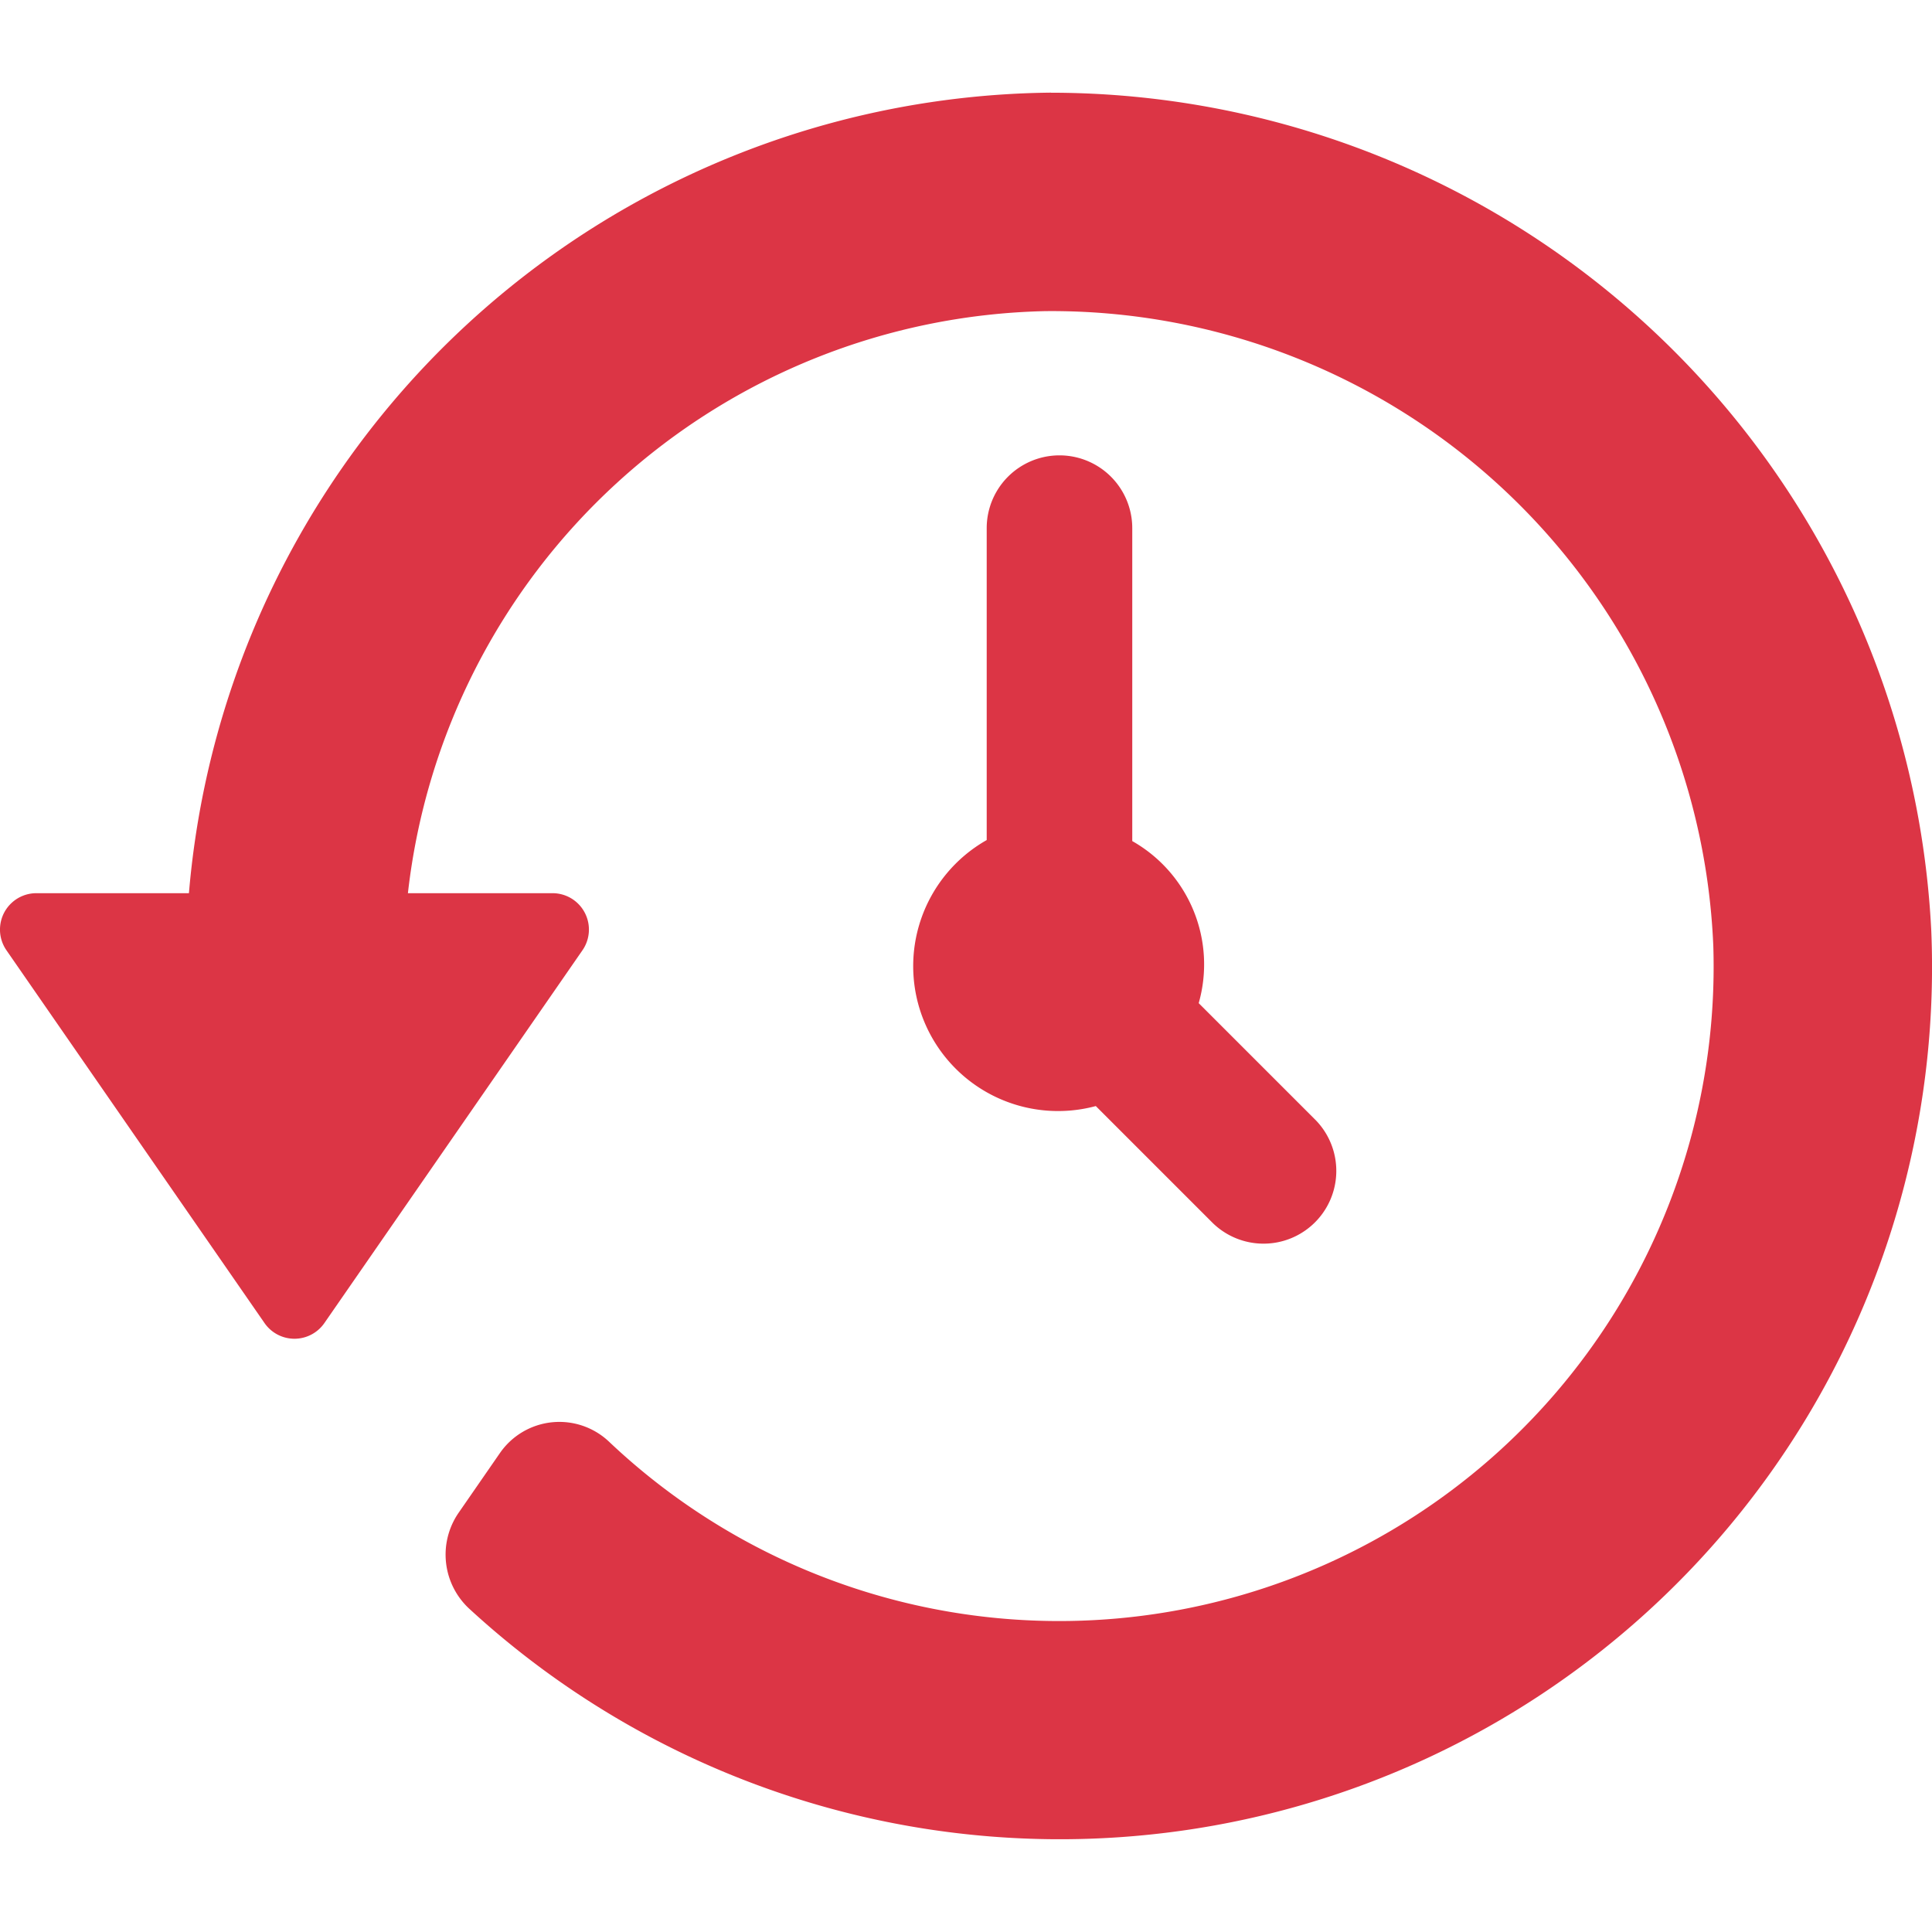 <?xml version="1.0" encoding="UTF-8" standalone="no"?>
<svg
   xmlns:dc="http://purl.org/dc/elements/1.1/"
   xmlns:cc="http://creativecommons.org/ns#"
   xmlns:rdf="http://www.w3.org/1999/02/22-rdf-syntax-ns#"
   xmlns:svg="http://www.w3.org/2000/svg"
   xmlns="http://www.w3.org/2000/svg"
   xmlns:sodipodi="http://sodipodi.sourceforge.net/DTD/sodipodi-0.dtd"
   xmlns:inkscape="http://www.inkscape.org/namespaces/inkscape"
   id="glyphicons-basic"
   viewBox="0 0 26.547 26.547"
   version="1.1"
   sodipodi:docname="glyphicons-basic-58-history.svg"
   width="26.547"
   height="26.547"
   inkscape:version="0.92.5 (2060ec1f9f, 2020-04-08)">
  <defs
     id="defs6" />
  <sodipodi:namedview
     pagecolor="#ffffff"
     bordercolor="#666666"
     borderopacity="1"
     objecttolerance="10"
     gridtolerance="10"
     guidetolerance="10"
     inkscape:pageopacity="0"
     inkscape:pageshadow="2"
     inkscape:window-width="1920"
     inkscape:window-height="1009"
     id="namedview4"
     showgrid="false"
     fit-margin-top="0"
     fit-margin-left="0"
     fit-margin-right="0"
     fit-margin-bottom="0"
     inkscape:zoom="7.375"
     inkscape:cx="14.545744"
     inkscape:cy="12.000037"
     inkscape:window-x="-8"
     inkscape:window-y="-8"
     inkscape:window-maximized="1"
     inkscape:current-layer="glyphicons-basic" />
  <path
     id="history"
     d="m 15.558,7.257 v 4.3 a 1.947,1.947 0 0 1 0.913,2.227 l 1.61,1.61 a 1,1 0 0 1 -1.414,1.414 l -1.61,-1.61 a 1.991,1.991 0 0 1 -1.499,-3.655 V 7.257 a 1,1 0 1 1 2,0 z m -1.118,-5.984 A 12.01,12.01 0 0 0 2.596,12.273 H 0.5 a 0.5,0.5 0 0 0 -0.411,0.785 l 3.546,5.122 a 0.5,0.5 0 0 0 0.822,0 l 3.546,-5.122 a 0.5,0.5 0 0 0 -0.411,-0.785 h -1.987 a 9.011,9.011 0 0 1 8.765,-7.998 9.102,9.102 0 0 1 9.172,8.724 8.993,8.993 0 0 1 -15.169,6.815 0.993,0.993 0 0 0 -1.503,0.151 l -0.572,0.827 a 1.013,1.013 0 0 0 0.163,1.325 11.983,11.983 0 0 0 20.076,-9.329 12.118,12.118 0 0 0 -12.096,-11.514 z"
     style="fill:#dc3545"
     inkscape:connector-curvature="0" />
</svg>
